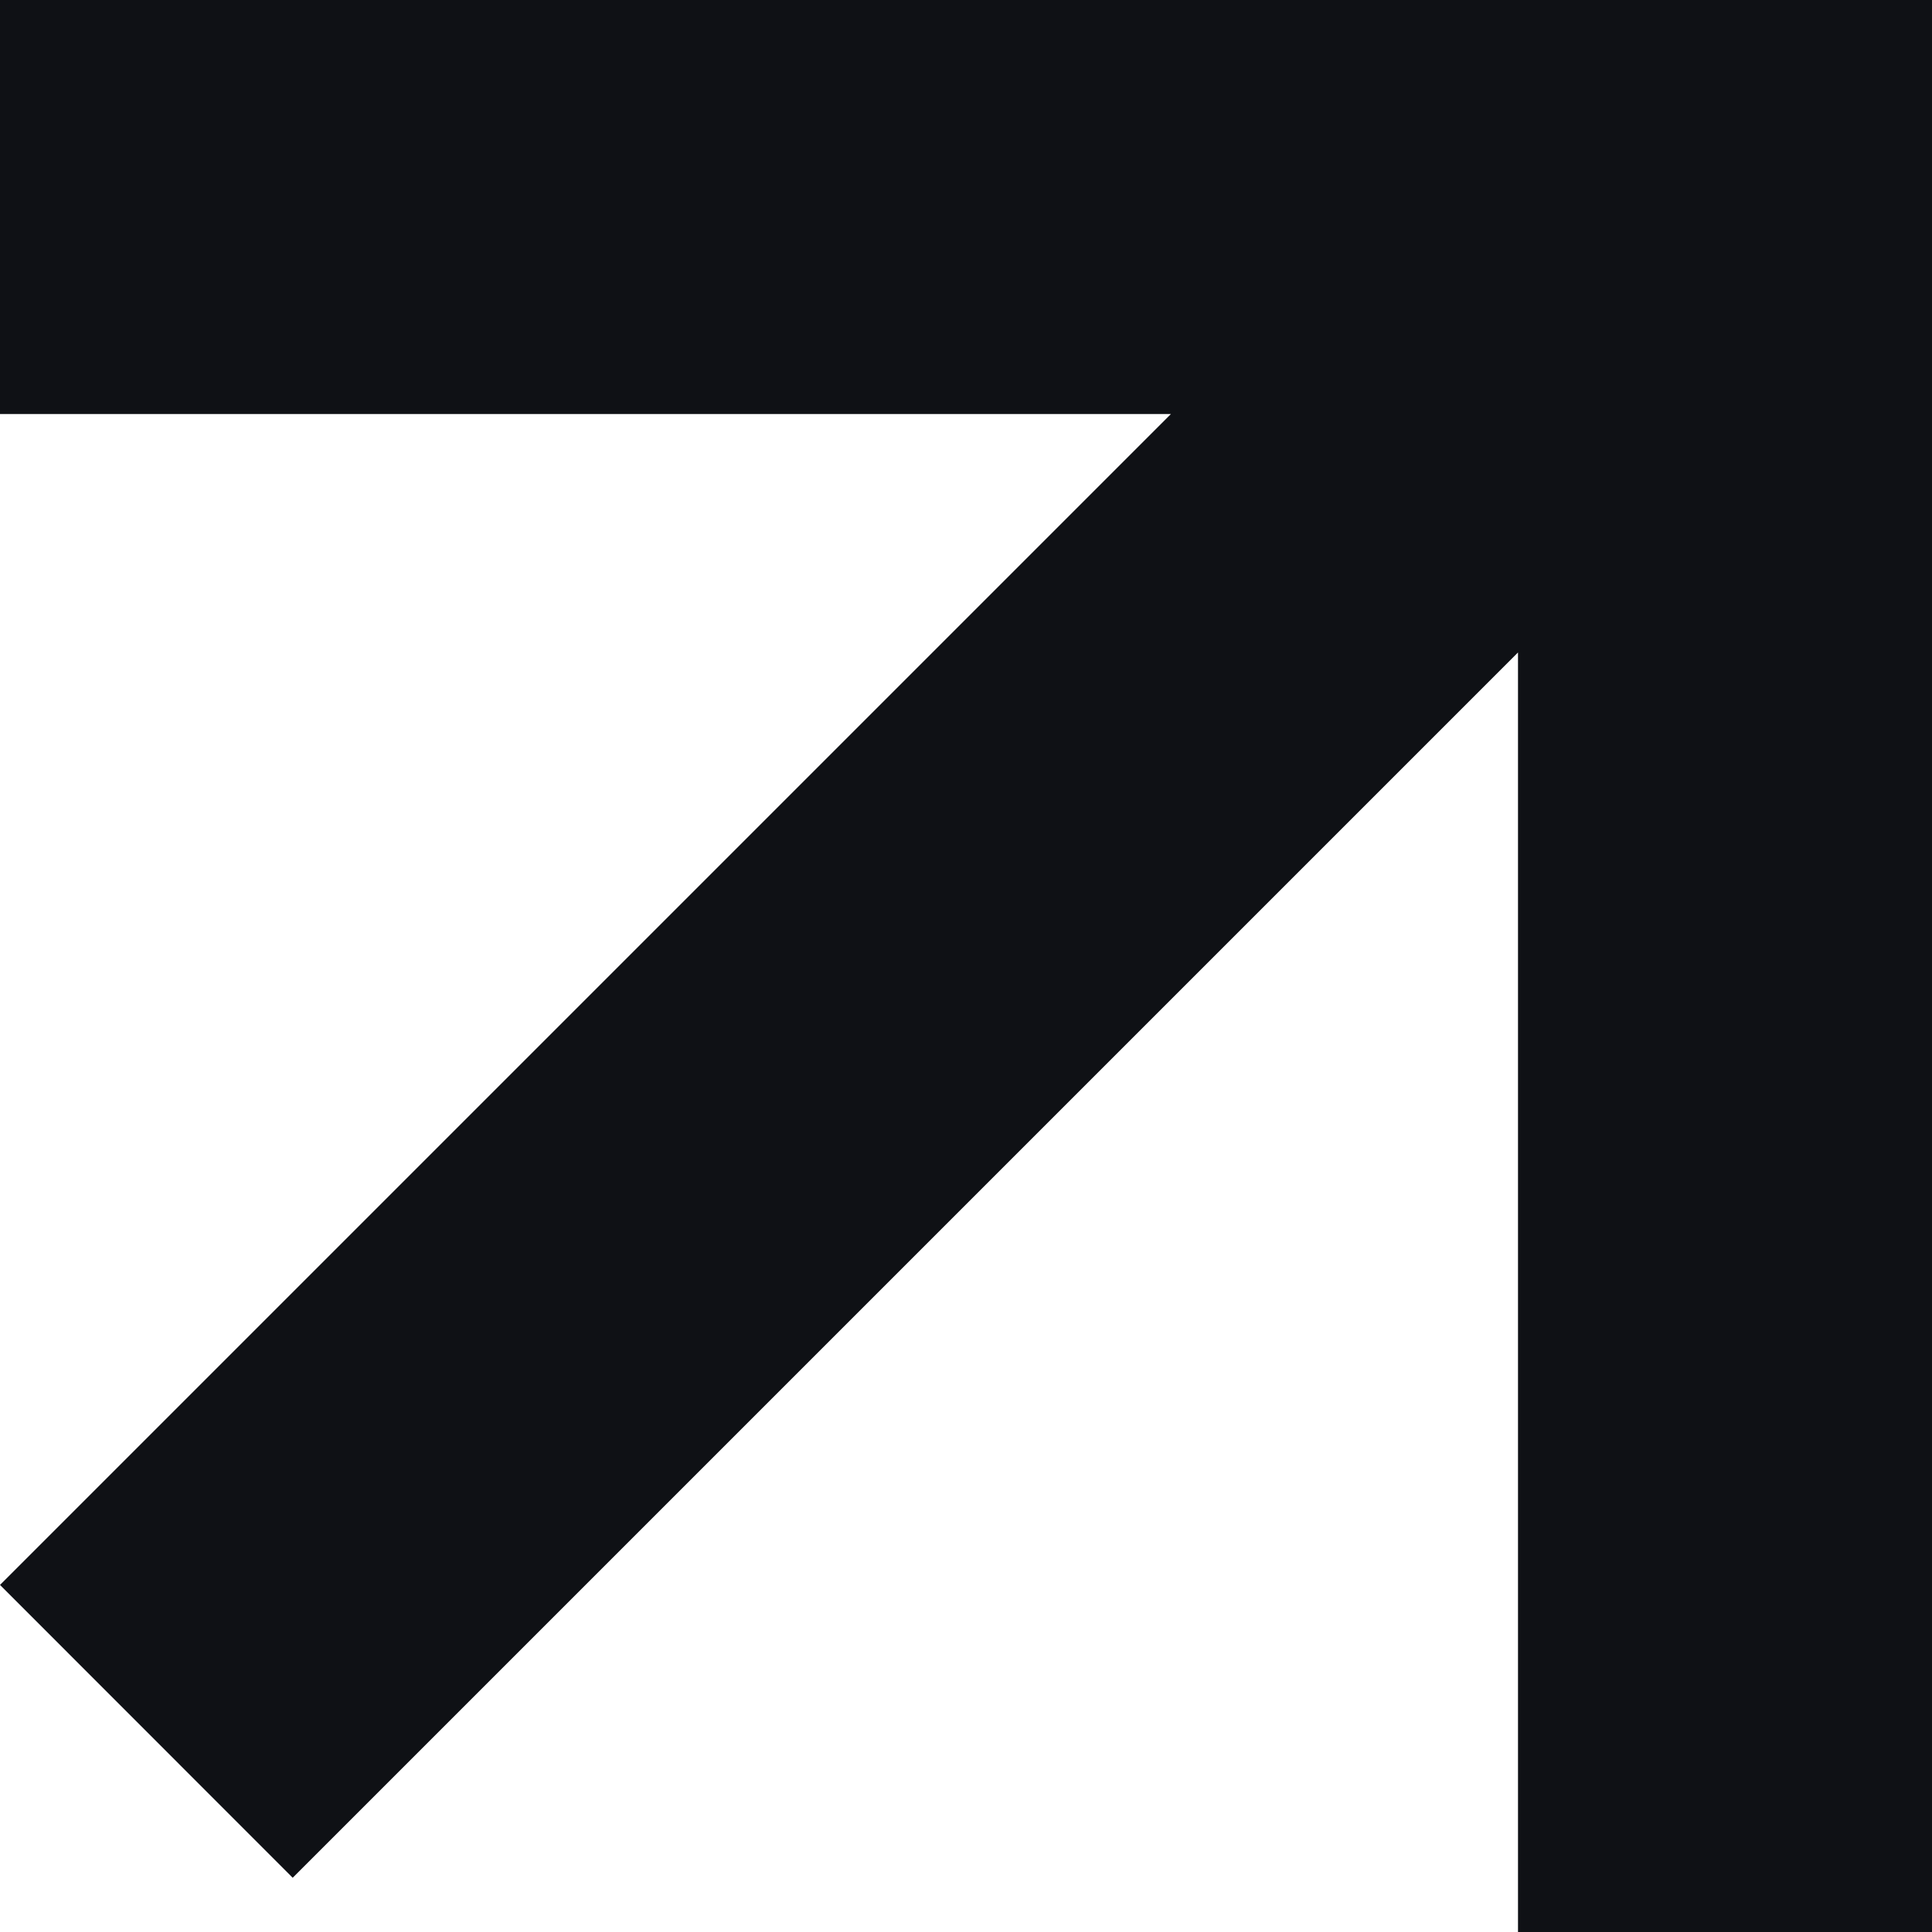 <svg width="14" height="14" viewBox="0 0 14 14" fill="none" xmlns="http://www.w3.org/2000/svg">
<path fill-rule="evenodd" clip-rule="evenodd" d="M0 0H11H14V3V14H11V4.728L2.121 13.607L0 11.485L8.485 3H0V0Z" fill="#0F1115"/>
</svg>
